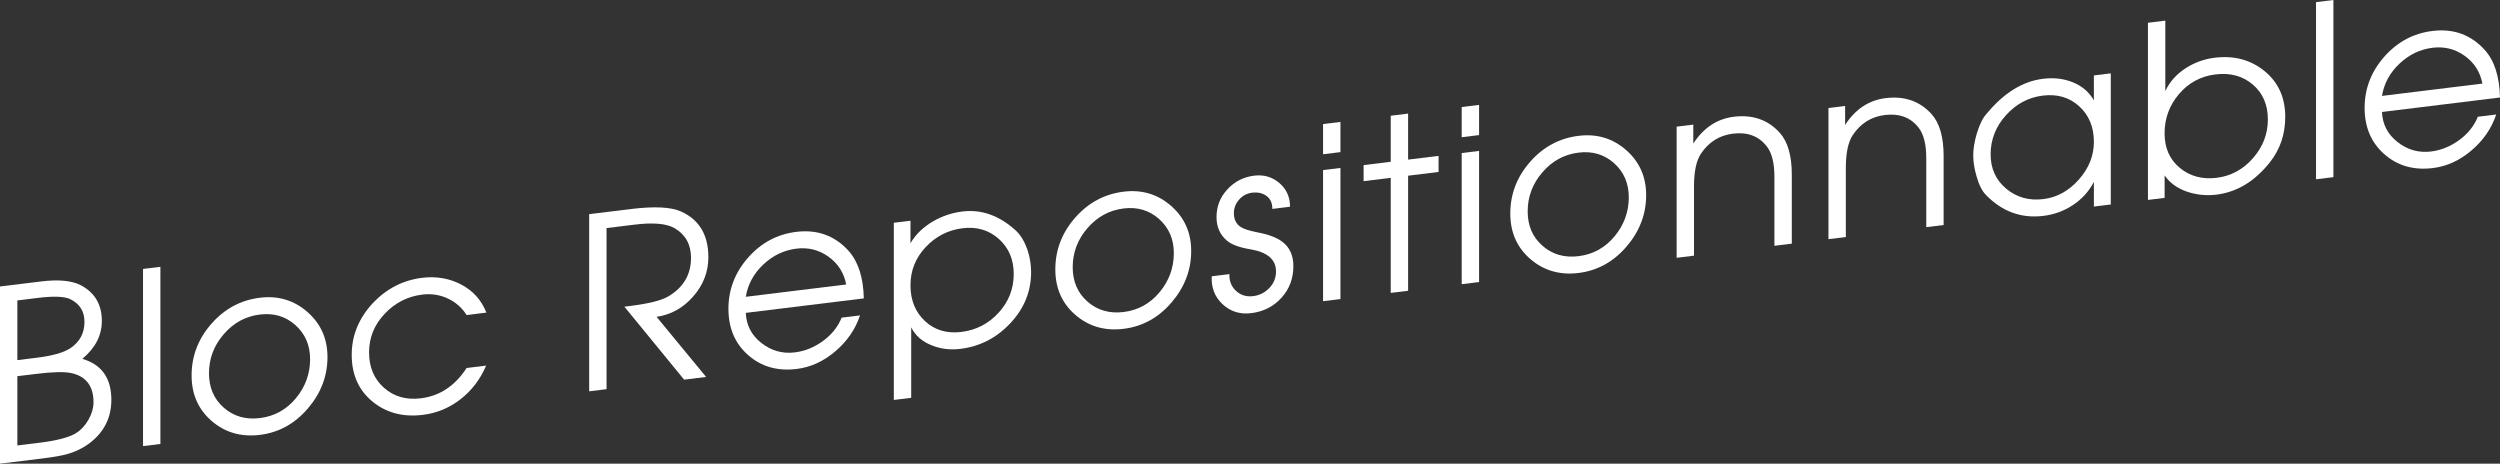 <!-- Generator: Adobe Illustrator 18.1.0, SVG Export Plug-In  -->
<svg version="1.1"
	 xmlns="http://www.w3.org/2000/svg" xmlns:xlink="http://www.w3.org/1999/xlink" xmlns:a="http://ns.adobe.com/AdobeSVGViewerExtensions/3.0/"
	 x="0px" y="0px" width="198.708px" height="36.853px" viewBox="0 0 198.708 36.853" enable-background="new 0 0 198.708 36.853"
	 xml:space="preserve">
<rect x="0" y="0" width="198.708" height="36.853" fill="#333333" stroke="none"/>
<defs>
</defs>
<g>
	<g>
		<path fill="#FFFFFF" d="M8.851,31.784c0,1.41-0.574,2.554-1.721,3.432c-0.542,0.409-1.16,0.707-1.854,0.894
			c-0.416,0.115-1.078,0.229-1.986,0.34L0,36.853V22.771l3.272-0.401c1.399-0.172,2.458-0.066,3.177,0.315
			c1.097,0.589,1.646,1.531,1.646,2.827c0,1.144-0.517,2.147-1.551,3.011C8.082,28.969,8.851,30.057,8.851,31.784z M6.714,25.587
			c0-0.839-0.375-1.44-1.124-1.806c-0.457-0.224-1.314-0.258-2.571-0.104L1.38,23.879v4.745l1.524-0.188
			c1.244-0.152,2.133-0.401,2.667-0.747C6.333,27.189,6.714,26.488,6.714,25.587z M7.433,31.978c0-1.283-0.582-2.057-1.745-2.32
			c-0.544-0.124-1.487-0.104-2.827,0.062L1.38,29.9v5.507l1.727-0.212c1.429-0.176,2.416-0.437,2.96-0.783
			c0.392-0.251,0.717-0.609,0.977-1.072C7.303,32.876,7.433,32.422,7.433,31.978z"/>
		<path fill="#FFFFFF" d="M12.749,35.288l-1.381,0.169V21.376l1.381-0.169V35.288z"/>
		<path fill="#FFFFFF" d="M26.029,28.379c0,1.512-0.52,2.874-1.56,4.088c-1.04,1.215-2.311,1.914-3.811,2.098
			c-1.488,0.183-2.765-0.185-3.831-1.102c-1.065-0.917-1.598-2.125-1.598-3.624c0-1.537,0.523-2.903,1.57-4.1
			c1.046-1.195,2.333-1.887,3.858-2.074c1.449-0.178,2.707,0.198,3.773,1.128C25.496,25.723,26.029,26.919,26.029,28.379z
			 M24.648,28.548c0-1.11-0.39-2.013-1.169-2.709c-0.779-0.695-1.719-0.976-2.821-0.84c-1.141,0.14-2.1,0.663-2.879,1.569
			c-0.779,0.905-1.168,1.939-1.168,3.101c0,1.136,0.393,2.049,1.178,2.736c0.785,0.688,1.742,0.964,2.869,0.825
			c1.152-0.142,2.105-0.667,2.86-1.576C24.271,30.745,24.648,29.709,24.648,28.548z"/>
		<path fill="#FFFFFF" d="M38.659,24.847l-1.573,0.193c-0.367-0.583-0.866-1.022-1.498-1.316c-0.632-0.295-1.308-0.397-2.027-0.309
			c-1.163,0.143-2.158,0.65-2.985,1.524c-0.828,0.874-1.241,1.897-1.241,3.071s0.395,2.112,1.185,2.812
			c0.79,0.701,1.765,0.979,2.928,0.837c1.503-0.185,2.716-0.987,3.639-2.409l1.554-0.191c-0.467,1.087-1.144,1.977-2.033,2.67
			c-0.889,0.694-1.888,1.108-2.998,1.245c-1.576,0.193-2.913-0.16-4.009-1.062c-1.097-0.9-1.646-2.138-1.646-3.713
			c0-1.524,0.555-2.889,1.665-4.093c1.097-1.162,2.408-1.838,3.934-2.025c1.122-0.138,2.156,0.04,3.102,0.534
			C37.6,23.109,38.268,23.854,38.659,24.847z"/>
		<path fill="#FFFFFF" d="M56.303,20.448c0,1.156-0.399,2.193-1.199,3.109c-0.8,0.918-1.773,1.459-2.918,1.625l3.938,4.779
			l-1.749,0.215l-4.747-5.8l0.418-0.052c1.48-0.182,2.499-0.434,3.056-0.757c1.214-0.708,1.822-1.734,1.822-3.081
			c0-1.055-0.438-1.839-1.312-2.354c-0.634-0.366-1.693-0.459-3.176-0.277l-2.226,0.273v12.805l-1.38,0.17V17.022l3.329-0.409
			c1.854-0.228,3.177-0.161,3.972,0.198C55.578,17.459,56.303,18.671,56.303,20.448z"/>
		<path fill="#FFFFFF" d="M68.659,23.717l-9.38,1.151c0.038,0.979,0.451,1.777,1.241,2.395c0.79,0.619,1.677,0.867,2.663,0.746
			c0.783-0.096,1.521-0.395,2.217-0.896c0.695-0.503,1.194-1.124,1.498-1.866l1.459-0.179c-0.366,1.1-1.018,2.05-1.958,2.851
			c-0.939,0.801-1.963,1.271-3.073,1.406c-1.526,0.188-2.812-0.179-3.858-1.098c-1.047-0.92-1.57-2.148-1.57-3.686
			c0-1.524,0.52-2.878,1.56-4.06c1.041-1.182,2.317-1.866,3.83-2.052c1.676-0.206,3.063,0.298,4.161,1.509
			C68.217,20.798,68.621,22.058,68.659,23.717z M67.259,22.611c-0.177-0.924-0.645-1.658-1.403-2.204s-1.612-0.76-2.56-0.644
			c-0.986,0.121-1.861,0.542-2.625,1.261c-0.765,0.72-1.229,1.576-1.393,2.566L67.259,22.611z"/>
		<path fill="#FFFFFF" d="M81.956,21.626c0,1.537-0.549,2.891-1.648,4.061c-1.1,1.171-2.419,1.851-3.961,2.04
			c-0.821,0.102-1.579,0.01-2.274-0.273c-0.771-0.299-1.32-0.778-1.648-1.437v5.602l-1.381,0.17V17.707l1.324-0.162v1.791
			c0.403-0.697,1.002-1.278,1.796-1.745c0.731-0.42,1.507-0.681,2.326-0.781c1.513-0.186,2.925,0.314,4.236,1.5
			c0.378,0.348,0.688,0.849,0.927,1.506C81.855,20.413,81.956,21.017,81.956,21.626z M80.575,21.777
			c0-1.148-0.394-2.077-1.182-2.784s-1.749-0.991-2.884-0.852c-1.147,0.141-2.125,0.641-2.931,1.498
			c-0.808,0.859-1.21,1.869-1.21,3.03c0,1.188,0.384,2.138,1.154,2.854c0.769,0.717,1.733,1.004,2.893,0.861
			c1.173-0.145,2.159-0.655,2.96-1.531C80.175,23.977,80.575,22.951,80.575,21.777z"/>
		<path fill="#FFFFFF" d="M94.68,19.949c0,1.512-0.52,2.875-1.56,4.088c-1.04,1.215-2.311,1.914-3.811,2.098
			c-1.488,0.184-2.764-0.185-3.83-1.102c-1.065-0.917-1.598-2.125-1.598-3.624c0-1.537,0.523-2.903,1.569-4.099
			c1.046-1.196,2.333-1.888,3.858-2.075c1.45-0.178,2.708,0.198,3.773,1.128S94.68,18.489,94.68,19.949z M93.3,20.119
			c0-1.11-0.39-2.013-1.169-2.709c-0.779-0.695-1.72-0.976-2.822-0.841c-1.14,0.141-2.1,0.663-2.879,1.569
			c-0.779,0.905-1.168,1.939-1.168,3.101c0,1.136,0.393,2.049,1.178,2.736c0.785,0.688,1.742,0.964,2.869,0.825
			c1.152-0.141,2.106-0.666,2.86-1.576C92.923,22.315,93.3,21.28,93.3,20.119z"/>
		<path fill="#FFFFFF" d="M102.801,21.156c0,0.98-0.315,1.818-0.946,2.513c-0.63,0.694-1.431,1.102-2.402,1.221
			c-0.895,0.11-1.654-0.127-2.279-0.711c-0.624-0.584-0.911-1.324-0.86-2.219l1.405-0.173c-0.025,0.541,0.148,0.984,0.522,1.33
			c0.373,0.347,0.826,0.486,1.357,0.421c0.506-0.062,0.937-0.277,1.291-0.646c0.354-0.368,0.532-0.807,0.532-1.315
			c0-0.942-0.671-1.528-2.013-1.758c-0.886-0.146-1.513-0.375-1.88-0.686c-0.558-0.467-0.835-1.095-0.835-1.884
			c0-0.84,0.286-1.571,0.86-2.195c0.574-0.625,1.283-0.988,2.128-1.093c0.769-0.094,1.437,0.101,2.004,0.583
			c0.567,0.483,0.851,1.111,0.851,1.887l-1.406,0.173c0-0.464-0.155-0.808-0.465-1.033c-0.311-0.226-0.694-0.311-1.149-0.255
			c-0.405,0.05-0.747,0.231-1.025,0.546c-0.279,0.314-0.418,0.676-0.418,1.083c0,0.509,0.19,0.88,0.57,1.113
			c0.241,0.148,0.658,0.281,1.253,0.399c0.912,0.169,1.588,0.423,2.032,0.763C102.509,19.658,102.801,20.304,102.801,21.156z"/>
		<path fill="#FFFFFF" d="M106.543,12.091l-1.381,0.169v-2.4l1.381-0.169V12.091z M106.543,23.771l-1.381,0.169V13.518l1.381-0.169
			V23.771z"/>
		<path fill="#FFFFFF" d="M114.341,13.667l-2.42,0.298v9.146l-1.381,0.169v-9.146l-2.156,0.265v-1.276l2.156-0.265V9.199l1.381-0.17
			v3.658l2.42-0.297V13.667z"/>
		<path fill="#FFFFFF" d="M117.562,10.737l-1.381,0.17v-2.4l1.381-0.17V10.737z M117.562,22.418l-1.381,0.17V12.165l1.381-0.17
			V22.418z"/>
		<path fill="#FFFFFF" d="M130.842,15.51c0,1.512-0.52,2.874-1.56,4.088s-2.311,1.913-3.811,2.098
			c-1.488,0.183-2.764-0.186-3.83-1.103c-1.065-0.917-1.598-2.125-1.598-3.624c0-1.537,0.523-2.902,1.57-4.099
			c1.046-1.196,2.333-1.887,3.858-2.074c1.45-0.178,2.708,0.197,3.773,1.127C130.309,12.854,130.842,14.049,130.842,15.51z
			 M129.461,15.679c0-1.11-0.39-2.013-1.169-2.709c-0.779-0.695-1.72-0.976-2.822-0.84c-1.14,0.14-2.1,0.663-2.878,1.569
			c-0.779,0.905-1.168,1.939-1.168,3.101c0,1.136,0.392,2.048,1.178,2.735c0.785,0.689,1.742,0.965,2.869,0.826
			c1.153-0.142,2.106-0.667,2.86-1.577C129.084,17.875,129.461,16.84,129.461,15.679z"/>
		<path fill="#FFFFFF" d="M142.417,19.366l-1.381,0.17v-5.499c0-1.082-0.203-1.885-0.609-2.408
			c-0.634-0.812-1.528-1.148-2.682-1.006c-1.079,0.132-1.928,0.663-2.549,1.592c-0.369,0.554-0.552,1.424-0.552,2.607v5.499
			l-1.38,0.169V10.067l1.324-0.162v1.506c0.82-1.257,1.891-1.967,3.215-2.13c1.513-0.186,2.736,0.242,3.669,1.284
			c0.63,0.71,0.946,1.814,0.946,3.313V19.366z"/>
		<path fill="#FFFFFF" d="M154.486,17.885l-1.38,0.169v-5.499c0-1.082-0.203-1.884-0.609-2.407
			c-0.634-0.813-1.529-1.148-2.683-1.007c-1.078,0.133-1.928,0.664-2.549,1.593c-0.368,0.554-0.552,1.423-0.552,2.606v5.499
			l-1.381,0.17V8.586l1.324-0.163v1.506c0.819-1.257,1.891-1.967,3.215-2.129c1.513-0.186,2.736,0.242,3.669,1.284
			c0.63,0.709,0.945,1.814,0.945,3.313V17.885z"/>
		<path fill="#FFFFFF" d="M167.772,16.253l-1.343,0.165v-1.963c-0.391,0.76-0.959,1.383-1.702,1.867
			c-0.693,0.453-1.463,0.732-2.308,0.836c-1.752,0.215-3.271-0.335-4.558-1.651c-0.315-0.316-0.567-0.812-0.756-1.488
			c-0.176-0.588-0.265-1.154-0.265-1.701c0-0.482,0.095-1.053,0.284-1.712c0.227-0.739,0.492-1.267,0.794-1.584
			c1.362-1.64,2.849-2.56,4.463-2.758c0.857-0.105,1.639-0.017,2.345,0.265c0.756,0.301,1.324,0.784,1.702,1.448V5.995l1.343-0.165
			V16.253z M166.429,11.273c0-1.174-0.389-2.115-1.166-2.823c-0.777-0.709-1.741-0.992-2.891-0.852
			c-1.15,0.142-2.129,0.664-2.938,1.567c-0.809,0.902-1.213,1.936-1.213,3.097c0,1.136,0.414,2.048,1.241,2.738
			c0.828,0.689,1.81,0.964,2.948,0.824c1.087-0.133,2.028-0.651,2.824-1.553C166.031,13.371,166.429,12.371,166.429,11.273z"/>
		<path fill="#FFFFFF" d="M181.638,9.292c0,1.385-0.41,2.591-1.229,3.618c-1.198,1.507-2.61,2.359-4.236,2.56
			c-0.794,0.098-1.57,0.021-2.326-0.229c-0.807-0.281-1.406-0.717-1.797-1.304v1.791l-1.324,0.163V1.81l1.38-0.17v5.602
			c0.341-0.74,0.891-1.354,1.649-1.841c0.694-0.44,1.453-0.712,2.274-0.812c1.541-0.189,2.861,0.163,3.96,1.057
			C181.088,6.539,181.638,7.755,181.638,9.292z M180.257,9.499c0-1.175-0.4-2.101-1.201-2.782c-0.801-0.679-1.787-0.947-2.96-0.803
			c-1.172,0.144-2.14,0.665-2.903,1.562c-0.763,0.896-1.145,1.938-1.145,3.126c0,1.161,0.403,2.076,1.211,2.742
			c0.806,0.667,1.784,0.93,2.931,0.789c1.135-0.14,2.096-0.66,2.884-1.561S180.257,10.647,180.257,9.499z"/>
		<path fill="#FFFFFF" d="M185.466,14.08l-1.381,0.17V0.169L185.466,0V14.08z"/>
		<path fill="#FFFFFF" d="M198.708,7.749l-9.38,1.151c0.038,0.979,0.451,1.776,1.241,2.395c0.789,0.619,1.677,0.867,2.663,0.746
			c0.783-0.096,1.521-0.395,2.217-0.896s1.194-1.124,1.498-1.865l1.459-0.179c-0.366,1.1-1.018,2.05-1.958,2.851
			c-0.939,0.801-1.964,1.271-3.073,1.406c-1.525,0.188-2.812-0.179-3.858-1.099c-1.047-0.919-1.57-2.147-1.57-3.685
			c0-1.524,0.52-2.878,1.56-4.061c1.041-1.181,2.317-1.865,3.83-2.051c1.676-0.206,3.063,0.298,4.161,1.509
			C198.267,4.83,198.67,6.089,198.708,7.749z M197.309,6.643c-0.177-0.923-0.645-1.658-1.403-2.203
			c-0.758-0.546-1.612-0.76-2.56-0.644c-0.986,0.121-1.861,0.542-2.625,1.261c-0.765,0.72-1.229,1.575-1.393,2.566L197.309,6.643z"
			/>
	</g>
</g>
</svg>